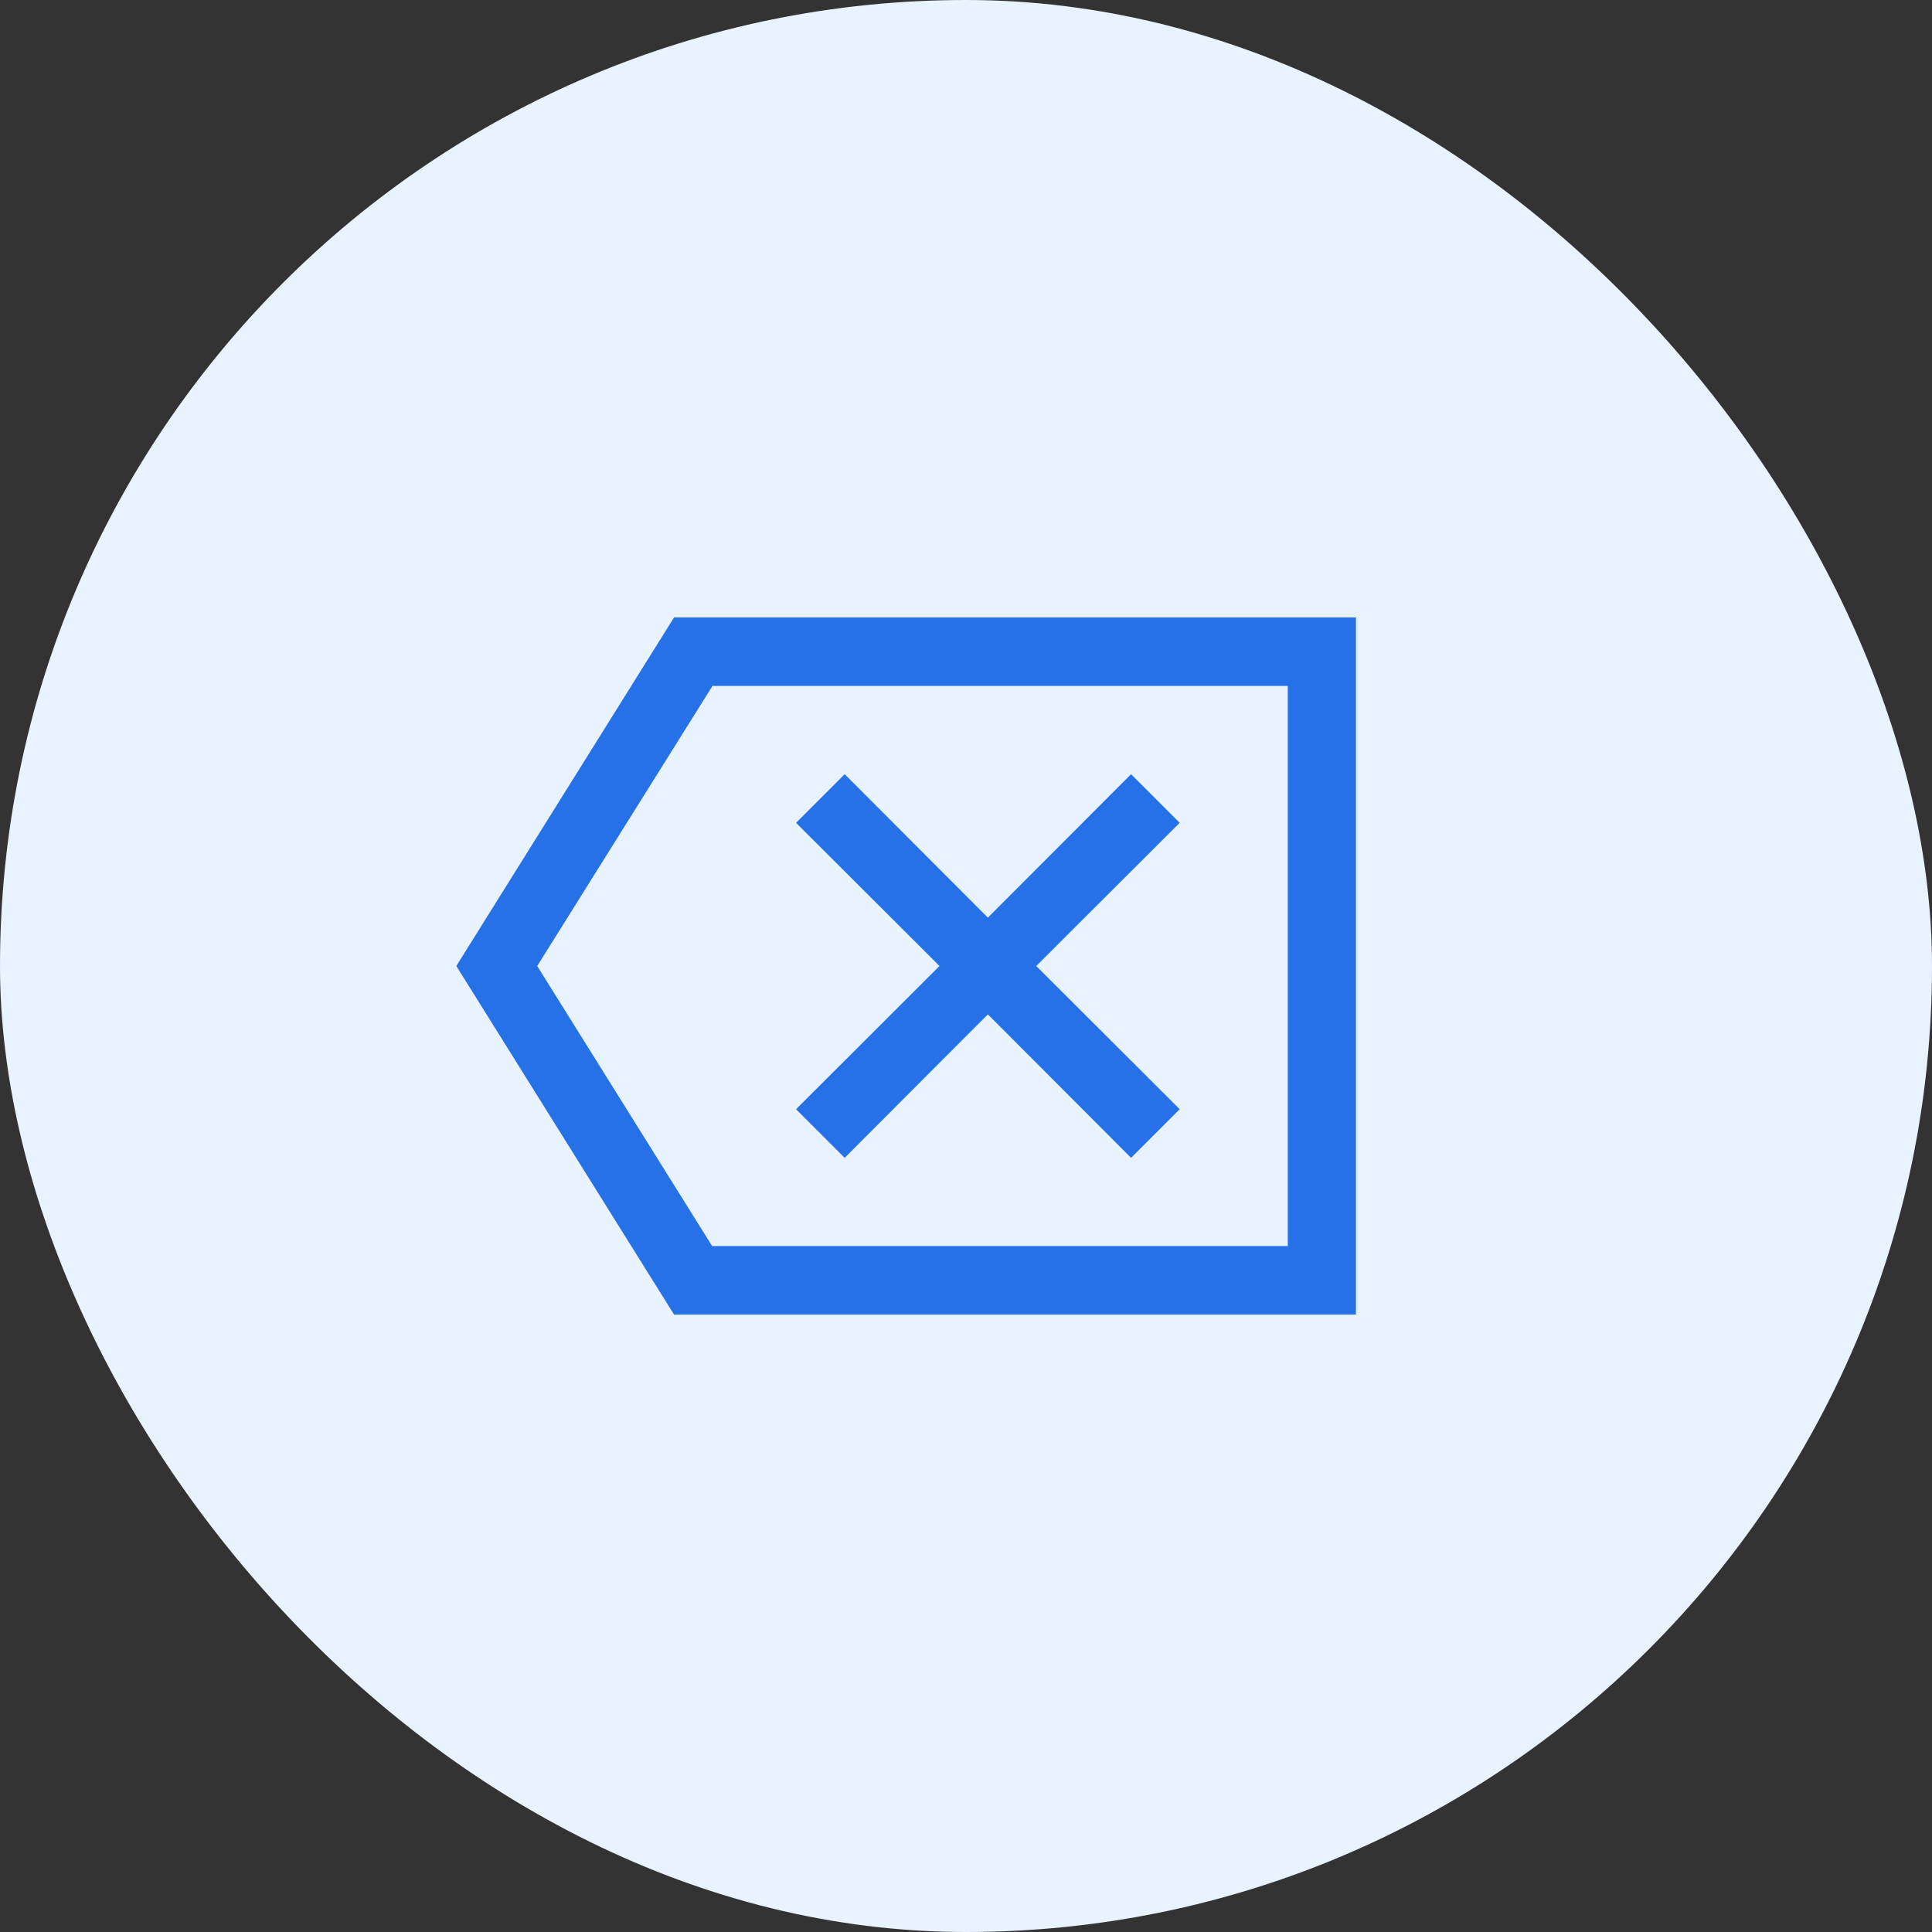 <svg xmlns="http://www.w3.org/2000/svg" width="66" height="66" viewBox="0 0 66 66">
  <rect x="0" y="0" width="66" height="66" fill="#333333" stroke="none"/>
  <g id="Group_37557" data-name="Group 37557" transform="translate(-230 -5329)">
    <rect id="Rectangle_10084" data-name="Rectangle 10084" width="66" height="66" rx="33" transform="translate(230 5329)" fill="#e9f2ff"/>
    <g id="noun_Backspace_319477" transform="translate(1628.915 5558)">
      <g id="Group_37611" data-name="Group 37611" transform="translate(-1382.737 -207.409)">
        <path id="Path_47842" data-name="Path 47842" d="M7.127,0,0,11.409,7.127,22.818H29.643V0Zm21.18,21.476H7.872L1.584,11.409l6.3-10.067H28.314V21.476Z" fill="#2671e8" stroke="#2671e8" stroke-width="1"/>
        <path id="Path_47843" data-name="Path 47843" d="M18.423,19.981l4.892-4.9,4.892,4.9.953-.953-4.9-4.892,4.9-4.892-.953-.953-4.892,4.9-4.892-4.9-.953.953,4.9,4.892-4.9,4.892Z" transform="translate(-5.746 -2.726)" fill="#2671e8" stroke="#2671e8" stroke-width="1"/>
      </g>
    </g>
  </g>
</svg>

